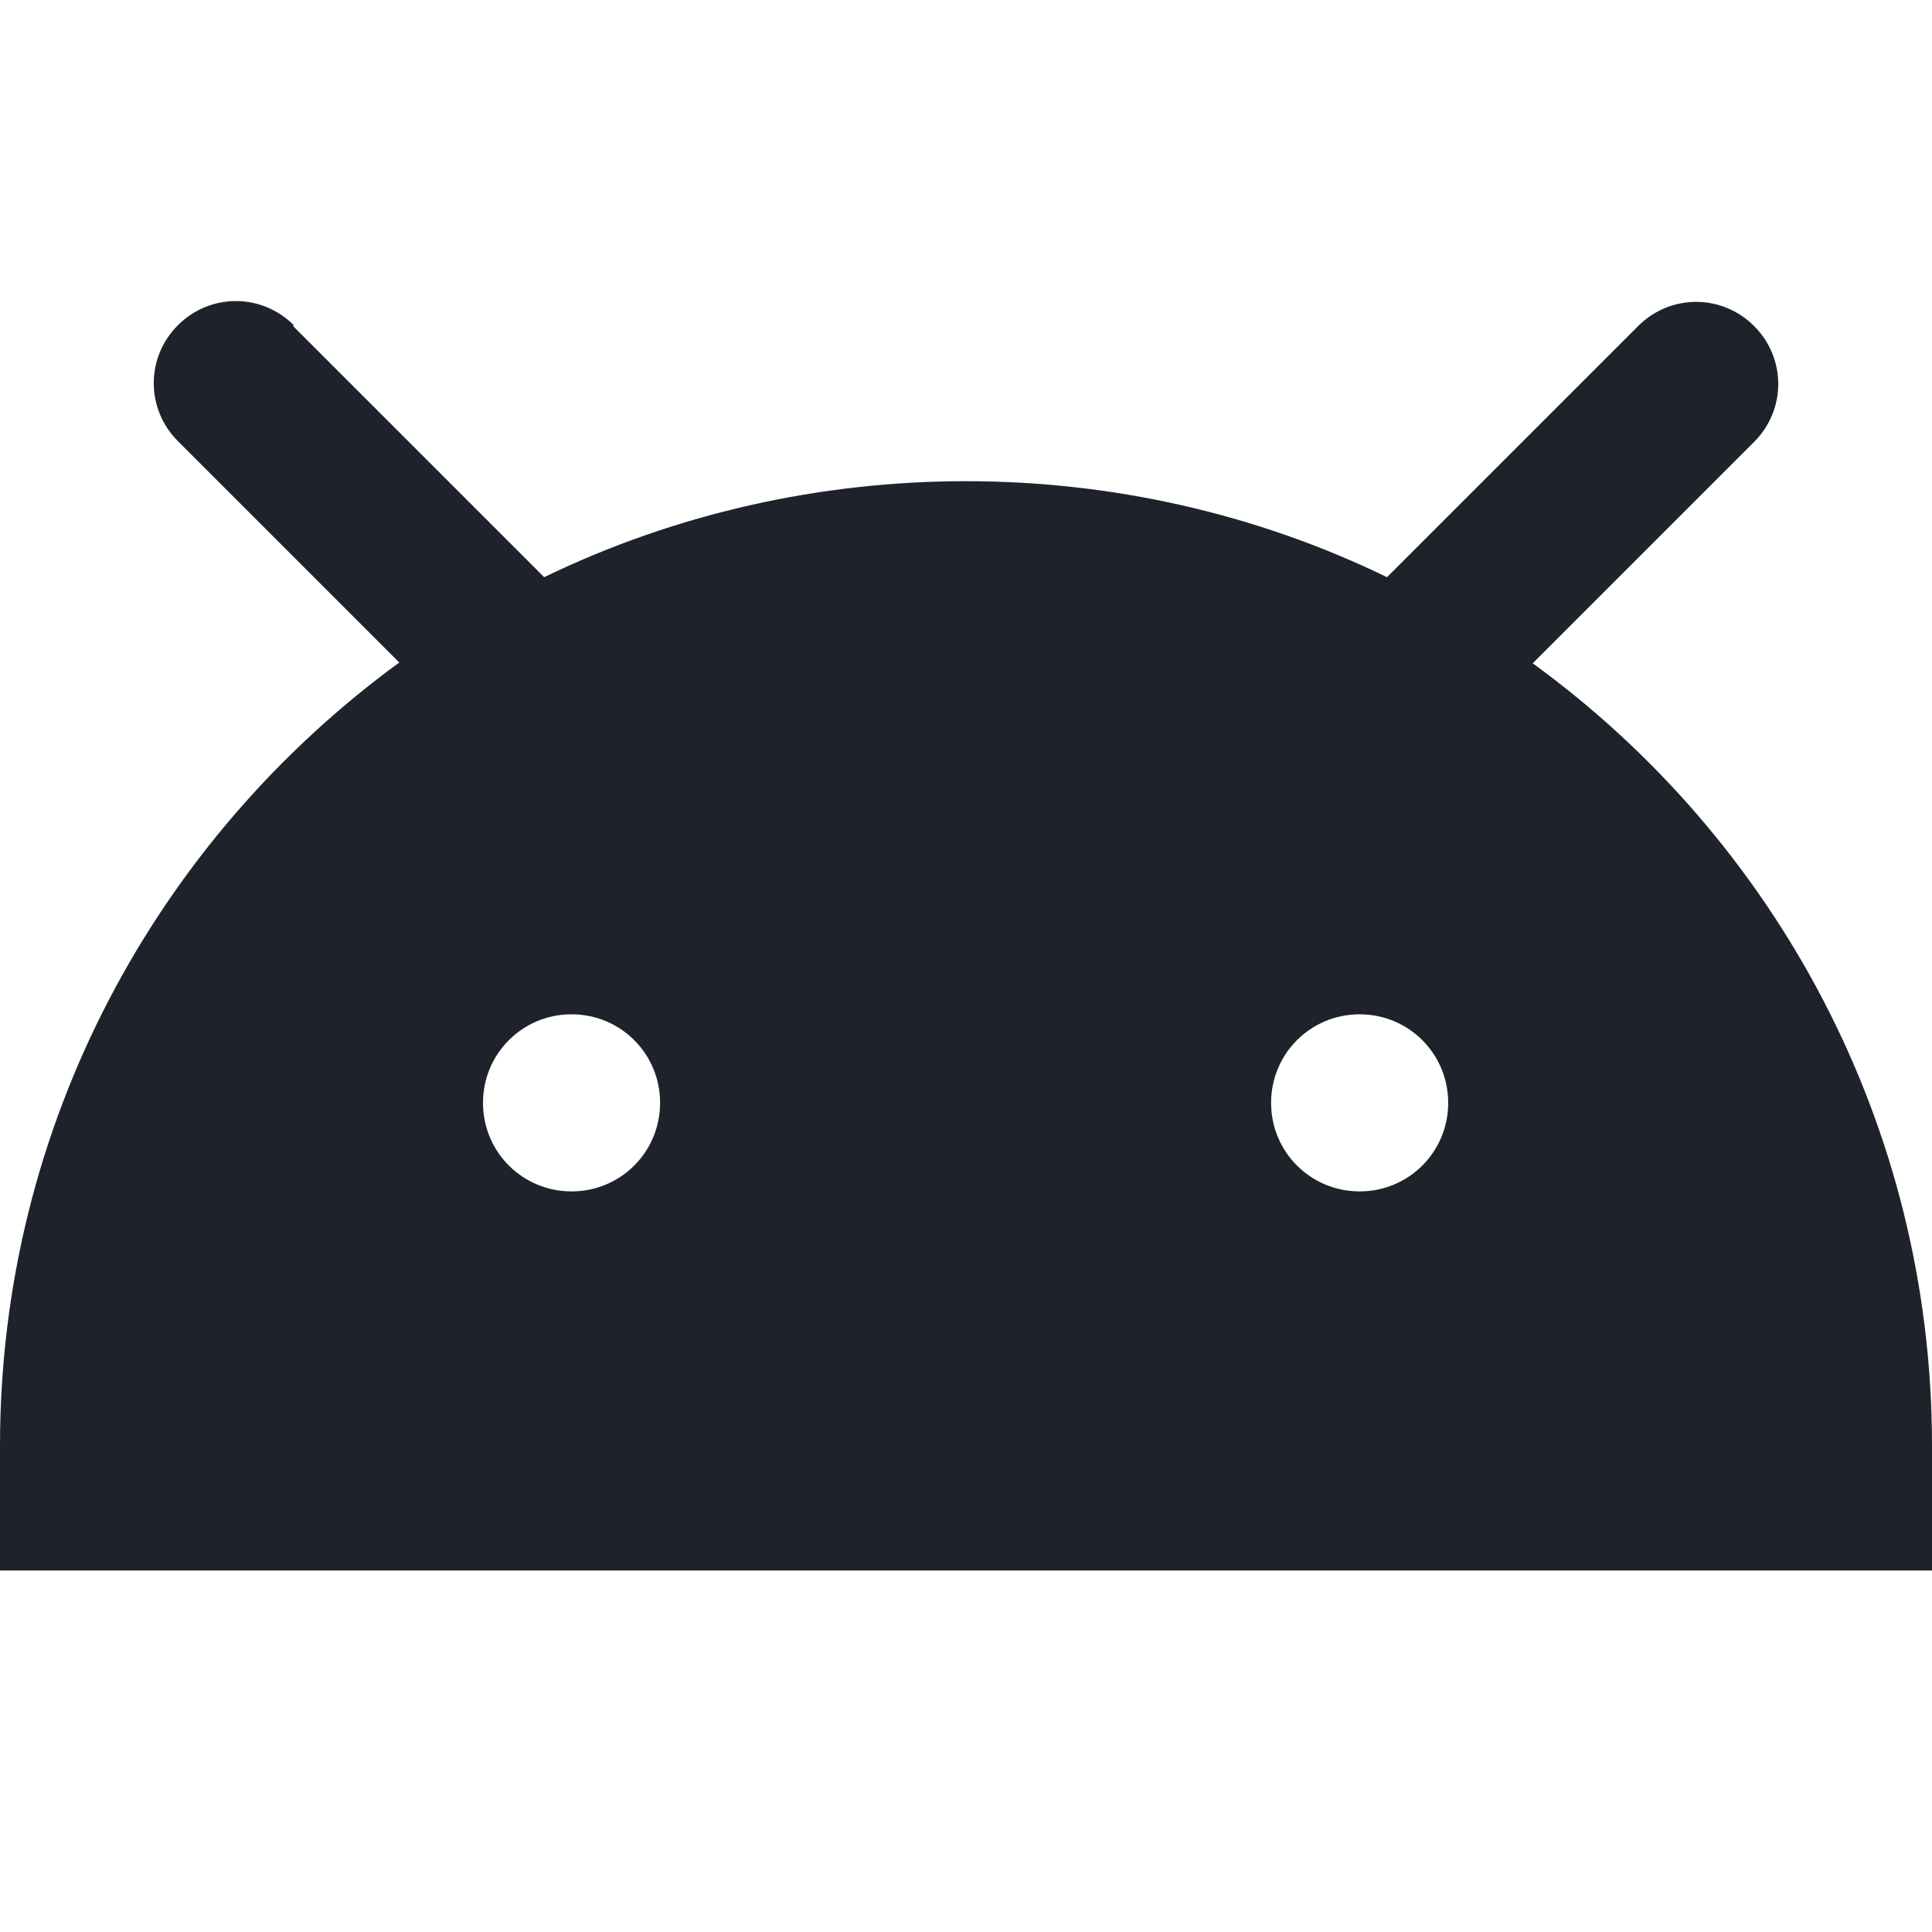 <svg width="24" height="24" xmlns="http://www.w3.org/2000/svg"><path d="M3.65 4.04c-.4-.4-1.04-.4-1.44 0-.4.4-.4 1.04 0 1.44l2.75 2.75C1.96 10.42 0 13.96 0 17.96v1.55h24v-1.55c0-4-1.96-7.54-4.96-9.72l2.75-2.75c.4-.4.4-1.04 0-1.44-.4-.4-1.04-.4-1.44 0l-3.12 3.12c-3.27-1.59-7.19-1.59-10.47 0L3.64 4.05zM7.1 14.8c.61 0 1.1-.49 1.1-1.1s-.49-1.1-1.1-1.1-1.1.49-1.1 1.1.49 1.1 1.1 1.1zm9.79 0c.61 0 1.1-.49 1.1-1.1s-.49-1.1-1.1-1.1-1.1.49-1.1 1.1.49 1.1 1.1 1.1z" fill="#1e222a" fill-rule="evenodd"/></svg>